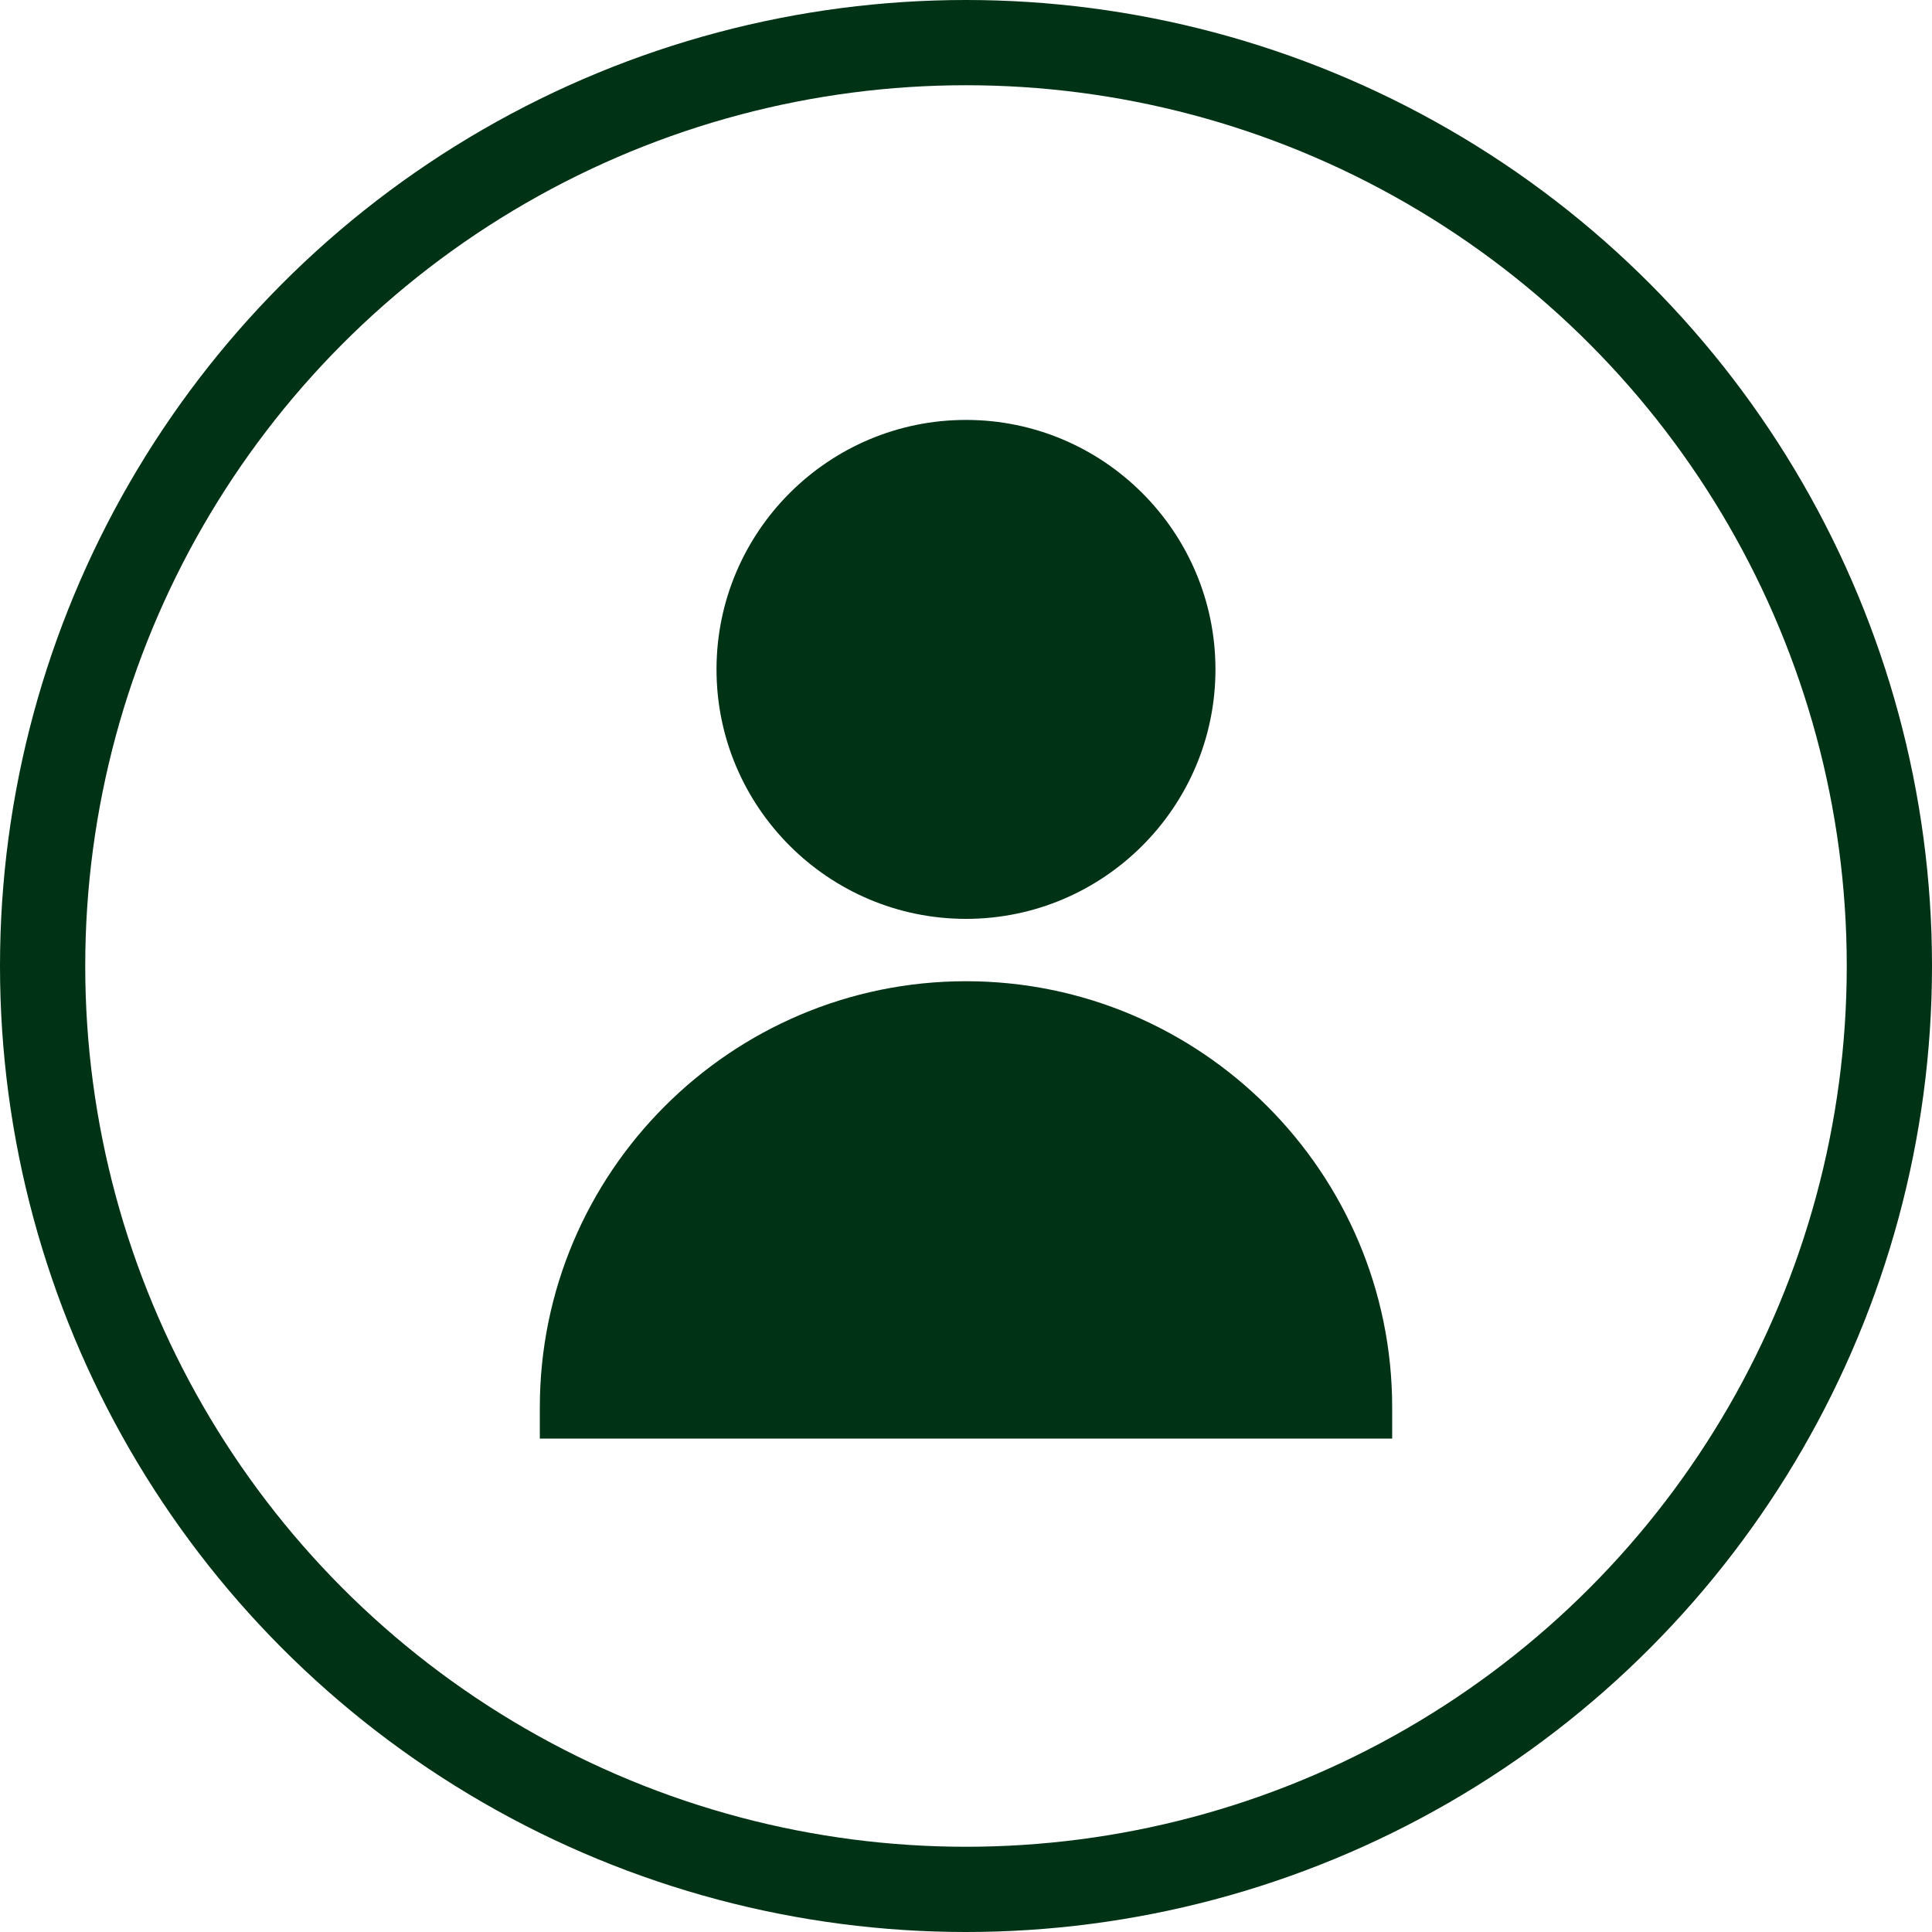 <svg width="68" height="68" viewBox="0 0 68 68" fill="none" xmlns="http://www.w3.org/2000/svg">
<circle cx="34" cy="34" r="32.5" stroke="#003215" stroke-width="3"/>
<path d="M34 14.78C29.158 14.78 25.219 18.719 25.219 23.561C25.219 28.402 29.158 32.341 34 32.341C38.841 32.341 42.78 28.402 42.78 23.561C42.78 18.719 38.841 14.78 34 14.78Z" fill="#003215"/>
<path d="M34 34.536C25.729 34.536 19 41.265 19 49.536V50.634H49V49.536C49 41.265 42.271 34.536 34 34.536Z" fill="#003215"/>
</svg>
